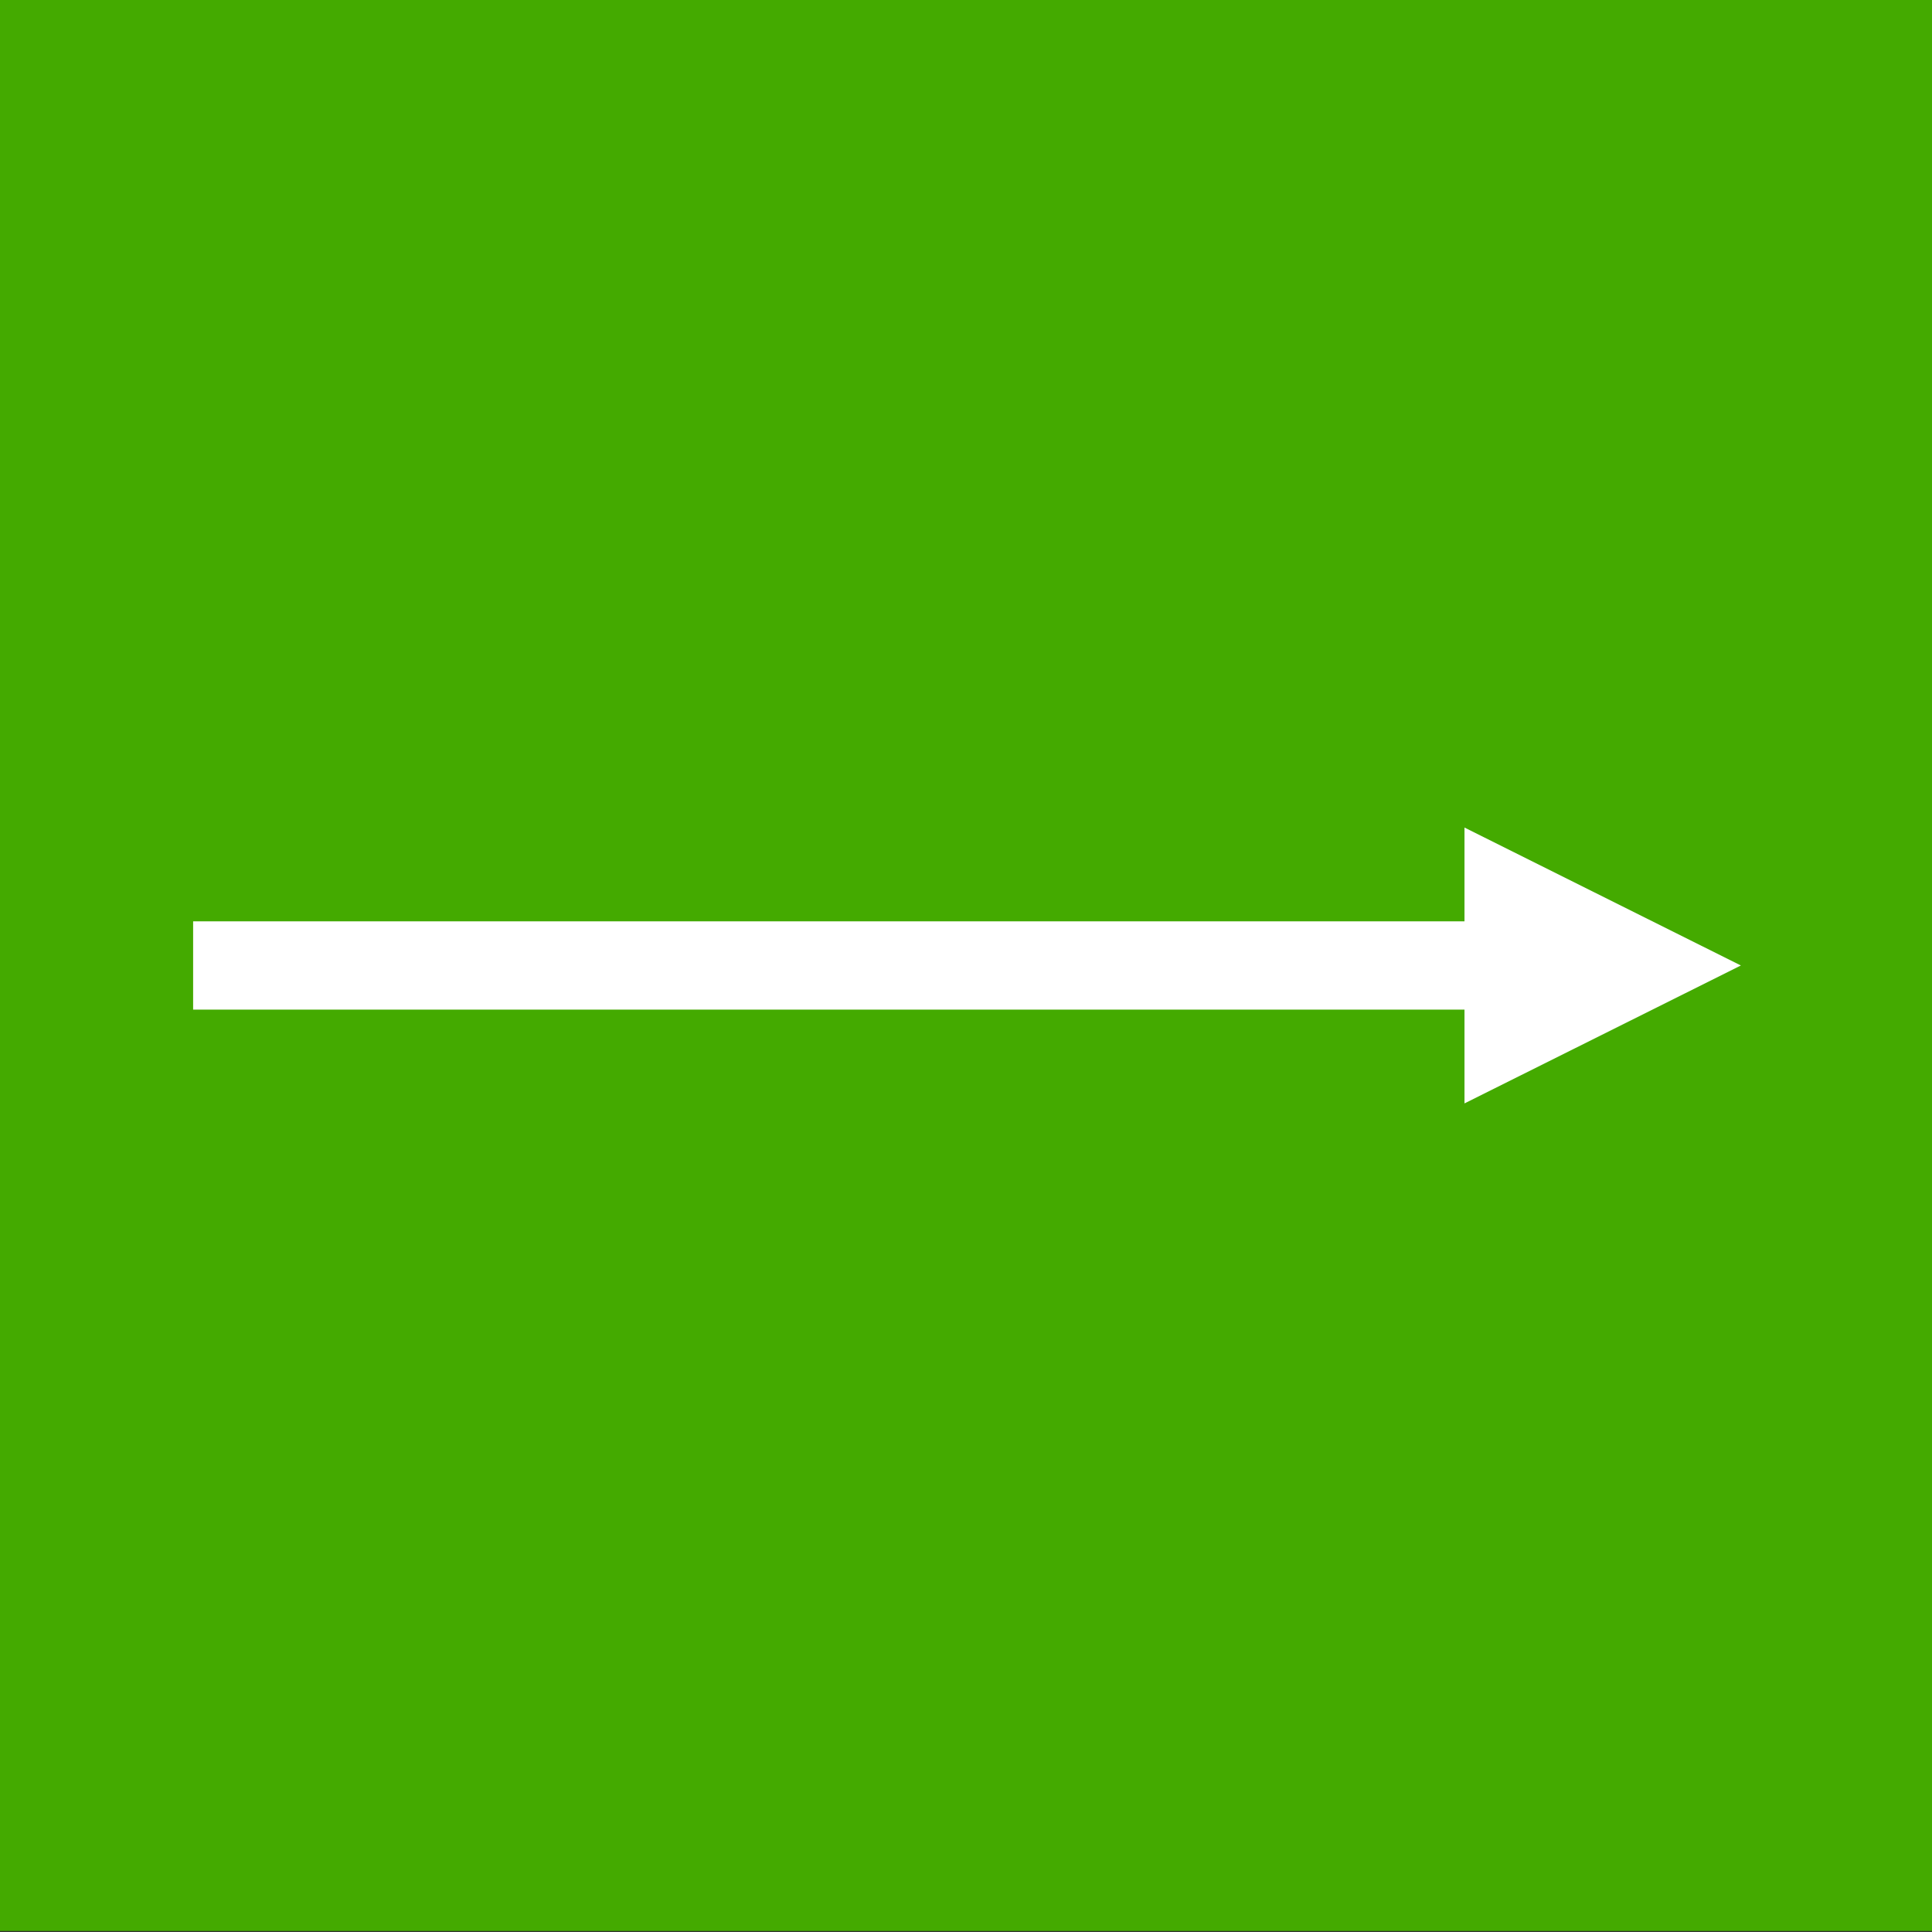 <?xml version="1.0" encoding="UTF-8" standalone="no"?>
<svg
   xmlns:dc="http://purl.org/dc/elements/1.1/"
   xmlns:cc="http://creativecommons.org/ns#"
   xmlns:rdf="http://www.w3.org/1999/02/22-rdf-syntax-ns#"
   xmlns:svg="http://www.w3.org/2000/svg"
   xmlns="http://www.w3.org/2000/svg"
   xmlns:sodipodi="http://sodipodi.sourceforge.net/DTD/sodipodi-0.dtd"
   xmlns:inkscape="http://www.inkscape.org/namespaces/inkscape"
   width="350"
   height="350"
   id="svg4169"
   version="1.1"
   inkscape:version="0.91 r13725"
   sodipodi:docname="Belgium_walkingroutes_greenrectanglewhitearrow.svg">
  <rect width="100%" height="100%" fill="#333333" stroke="none"/>
  <defs
     id="defs4183" />
  <sodipodi:namedview
     pagecolor="#ffffff"
     bordercolor="#666666"
     borderopacity="1"
     objecttolerance="10"
     gridtolerance="10"
     guidetolerance="10"
     inkscape:pageopacity="0"
     inkscape:pageshadow="2"
     inkscape:window-width="1920"
     inkscape:window-height="1017"
     id="namedview4181"
     showgrid="false"
     inkscape:zoom="2.1092045"
     inkscape:cx="343.85381"
     inkscape:cy="201.49777"
     inkscape:window-x="-8"
     inkscape:window-y="-8"
     inkscape:window-maximized="1"
     inkscape:current-layer="g4172" />
  <g
     id="g4172"
     transform="matrix(0.331,0,0,0.774,44.184,-2.94)">
    <title
       id="title4174">Layer 1</title>
    <rect
       id="rect3189"
       width="1058.868"
       height="451.956"
       x="-133.672"
       y="3.796"
       stroke-miterlimit="4"
       style="fill:#44aa00;fill-rule:evenodd;stroke-width:3;stroke-miterlimit:4;stroke-dashoffset:0;stroke-opacity:0.961;fill-opacity:1" />
    <rect
       style="fill:#ffffff;fill-rule:evenodd;stroke-width:3;stroke-miterlimit:4;stroke-dashoffset:0;stroke-opacity:0.961;fill-opacity:1"
       stroke-miterlimit="4"
       id="rect3159"
       width="20.661"
       height="756.334"
       x="219.444"
       y="-728.549"
       transform="matrix(0,1,-1,0,0,0)" />
    <path
       style="fill:#ffffff;fill-rule:evenodd;stroke-width:3;stroke-miterlimit:4;stroke-dashoffset:0;stroke-opacity:0.961;marker-start:none;marker-mid:none;marker-end:none;fill-opacity:1"
       inkscape:connector-curvature="0"
       stroke-miterlimit="4"
       id="path3161"
       d="m 668.042,262.057 0,-64.565 151.267,32.283 -151.267,32.283 z" />
  </g>
</svg>
